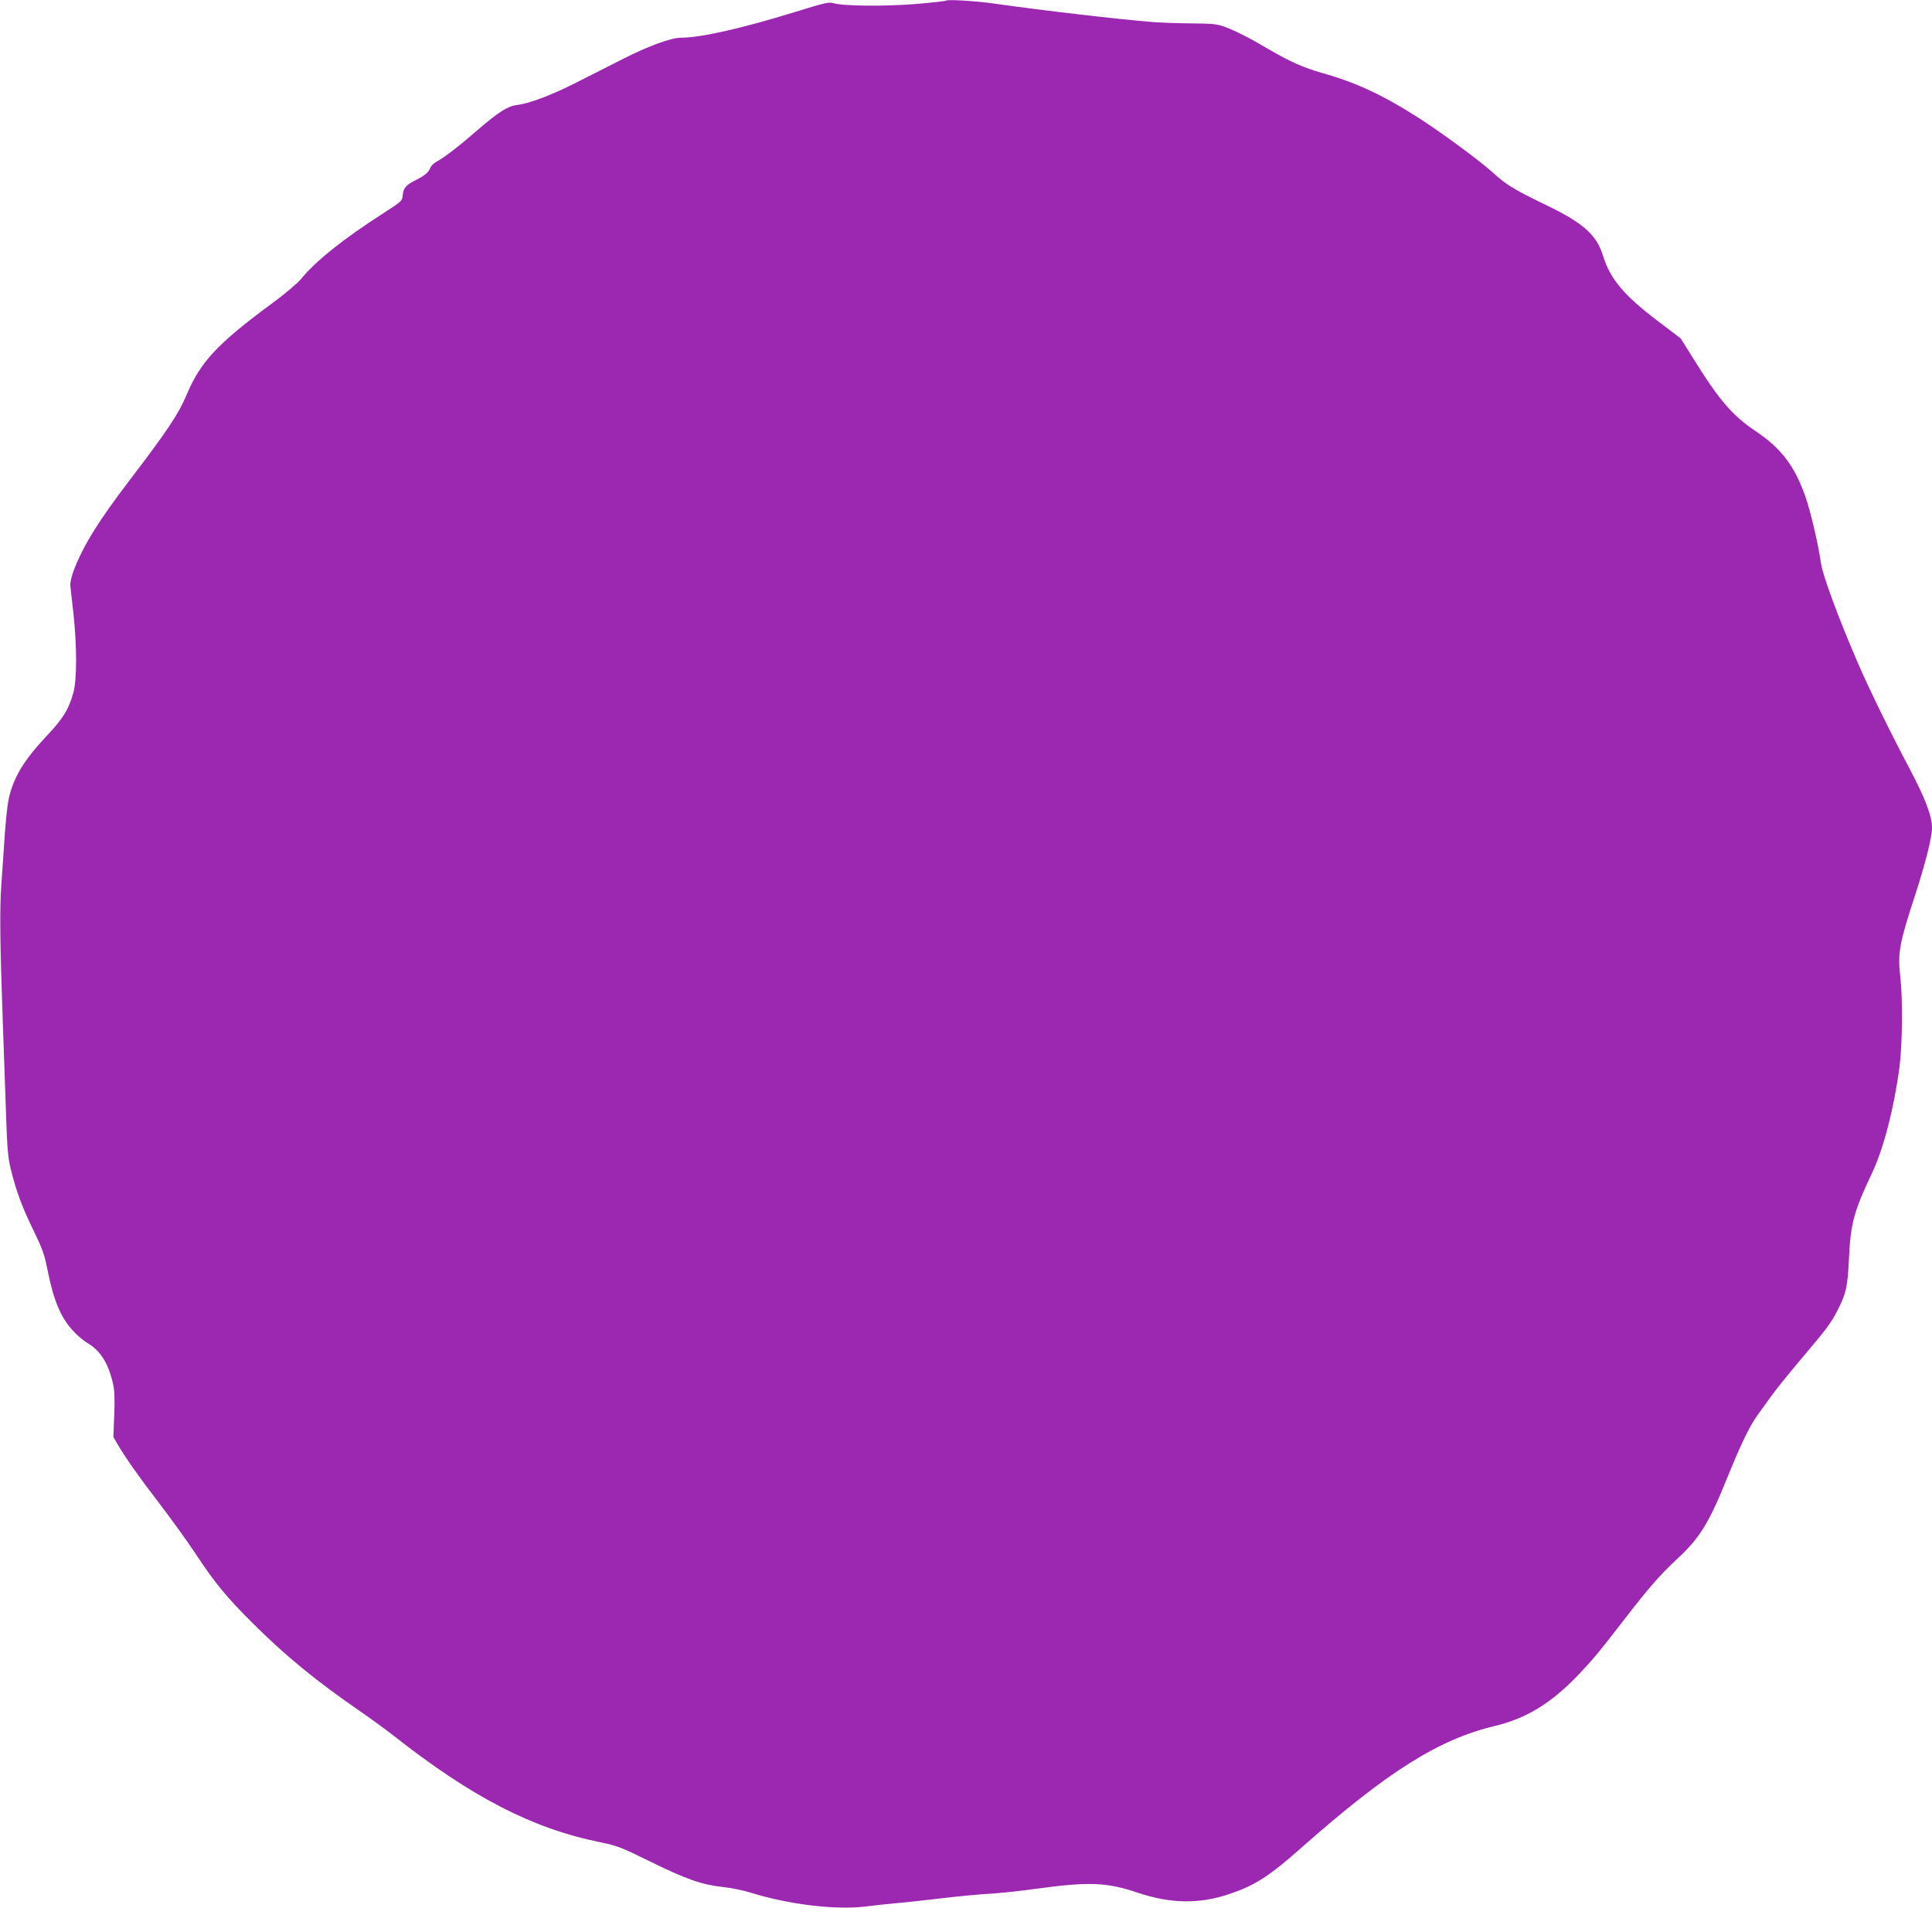 <?xml version="1.0" standalone="no"?>
<!DOCTYPE svg PUBLIC "-//W3C//DTD SVG 20010904//EN"
 "http://www.w3.org/TR/2001/REC-SVG-20010904/DTD/svg10.dtd">
<svg version="1.0" xmlns="http://www.w3.org/2000/svg"
 width="1280pt" height="1264pt" viewBox="0 0 1280 1264"
 preserveAspectRatio="xMidYMid meet">
<g transform="translate(0,1264) scale(0.1,-0.1)"
fill="#9c27b0" stroke="none">
<path d="M6269 12636 c-3 -3 -91 -13 -195 -22 -202 -17 -491 -15 -552 5 -30 9
-60 2 -260 -60 -350 -108 -621 -169 -753 -169 -62 0 -213 -55 -371 -135 -79
-40 -218 -110 -310 -157 -170 -87 -320 -144 -405 -154 -61 -8 -123 -48 -263
-169 -117 -102 -218 -180 -269 -207 -17 -9 -35 -27 -40 -40 -12 -30 -35 -50
-96 -81 -65 -32 -83 -53 -87 -101 -3 -37 -6 -40 -130 -120 -258 -165 -448
-316 -543 -434 -22 -27 -107 -99 -190 -160 -365 -269 -478 -390 -570 -611 -50
-120 -129 -239 -375 -561 -204 -267 -305 -429 -368 -590 -18 -47 -28 -88 -26
-110 2 -19 11 -105 21 -190 23 -210 23 -434 -1 -519 -30 -110 -69 -173 -178
-288 -153 -163 -222 -279 -252 -424 -8 -41 -19 -148 -25 -239 -6 -91 -16 -235
-22 -320 -12 -163 -9 -395 10 -925 6 -176 16 -444 21 -595 7 -221 13 -292 30
-360 35 -145 77 -260 151 -410 60 -124 74 -162 94 -265 40 -200 87 -313 167
-400 28 -31 70 -67 94 -81 88 -51 139 -131 171 -264 12 -50 14 -98 10 -213
l-6 -147 29 -51 c57 -95 134 -205 275 -389 78 -102 185 -250 238 -330 129
-196 204 -288 382 -465 211 -211 420 -383 714 -585 68 -47 168 -120 222 -162
513 -404 917 -613 1363 -703 116 -24 140 -33 333 -128 237 -117 343 -154 481
-169 53 -5 138 -23 187 -38 245 -77 555 -115 754 -92 53 7 148 17 211 23 63 5
205 21 315 34 110 13 251 26 313 29 63 4 195 18 295 32 354 48 467 44 678 -27
217 -72 404 -75 603 -8 172 58 263 116 487 315 567 500 903 711 1277 800 202
48 366 148 542 330 99 104 140 152 311 374 160 207 238 297 346 397 156 144
215 240 343 558 81 200 142 327 192 396 18 26 59 82 90 125 31 44 124 159 206
256 163 192 195 235 237 318 57 113 66 154 75 345 11 231 32 308 155 568 76
162 146 436 180 701 19 152 22 445 5 594 -18 161 -7 220 100 547 66 203 110
378 110 438 0 81 -43 195 -151 399 -122 230 -260 511 -339 693 -124 286 -234
581 -245 661 -18 126 -69 345 -104 445 -72 203 -160 319 -330 433 -153 103
-239 202 -409 475 l-87 139 -145 110 c-230 174 -322 283 -369 436 -43 140
-130 218 -377 337 -215 104 -265 135 -354 216 -89 81 -349 272 -507 372 -227
144 -404 226 -622 287 -126 36 -215 75 -363 162 -116 69 -213 118 -283 144
-52 19 -82 22 -225 23 -91 1 -205 5 -255 9 -240 20 -724 76 -1045 122 -119 17
-312 29 -321 20z"/>
</g>
</svg>

